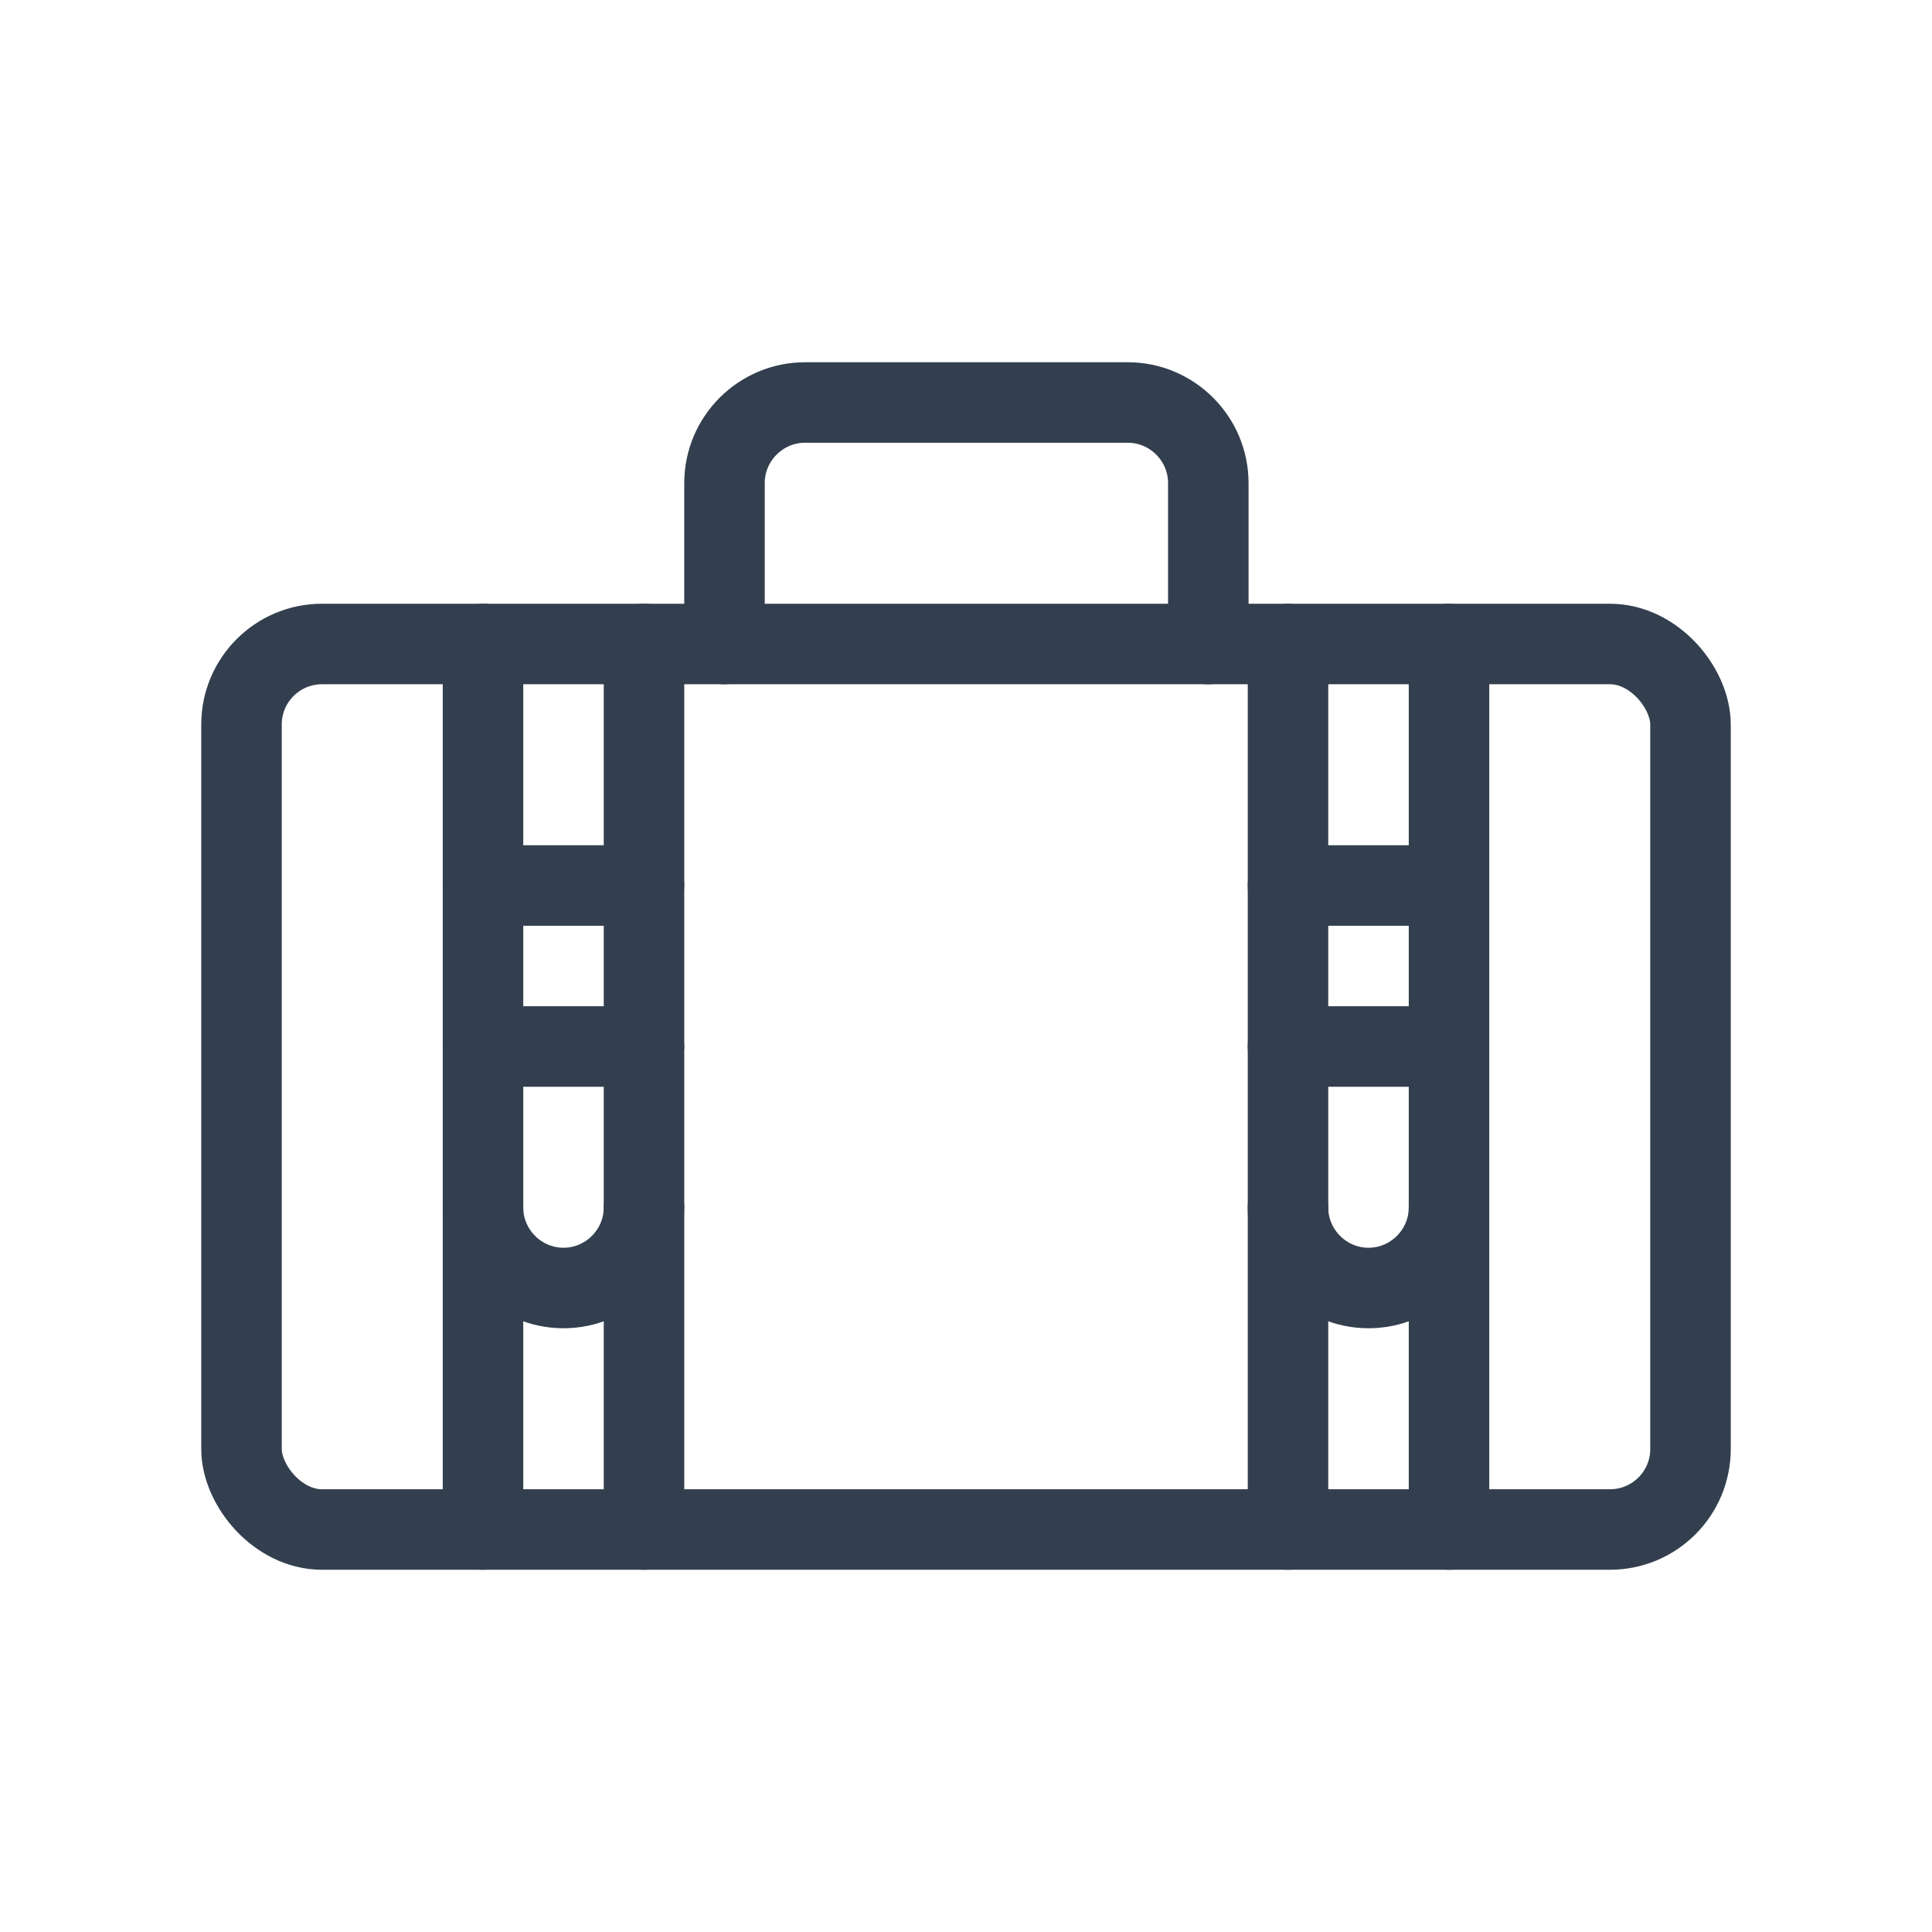 <?xml version="1.0" encoding="UTF-8"?>
<svg id="Ebene_1" data-name="Ebene 1" xmlns="http://www.w3.org/2000/svg" viewBox="0 0 24 24">
  <defs>
    <style>
      .cls-1 {
        fill: none;
        stroke: #333f4e;
        stroke-linecap: round;
        stroke-miterlimit: 12;
      }
    </style>
  </defs>
  <rect class="cls-1" x="3" y="8" width="18" height="11" rx="1" ry="1"/>
  <path class="cls-1" d="M9,8v-2c0-.55.45-1,1-1h4.01c.55,0,1,.45,1,1v2"/>
  <line class="cls-1" x1="6" y1="8" x2="6" y2="19"/>
  <line class="cls-1" x1="6" y1="13" x2="8" y2="13"/>
  <line class="cls-1" x1="6" y1="11" x2="8" y2="11"/>
  <line class="cls-1" x1="16" y1="13" x2="18" y2="13"/>
  <line class="cls-1" x1="16" y1="11" x2="18" y2="11"/>
  <line class="cls-1" x1="8" y1="8" x2="8" y2="19"/>
  <line class="cls-1" x1="16" y1="8" x2="16" y2="19"/>
  <line class="cls-1" x1="18" y1="8" x2="18" y2="19"/>
  <path class="cls-1" d="M8,15c0,.55-.45,1-1,1s-1-.45-1-1"/>
  <path class="cls-1" d="M18,15c0,.55-.45,1-1,1s-1-.45-1-1"/>
</svg>